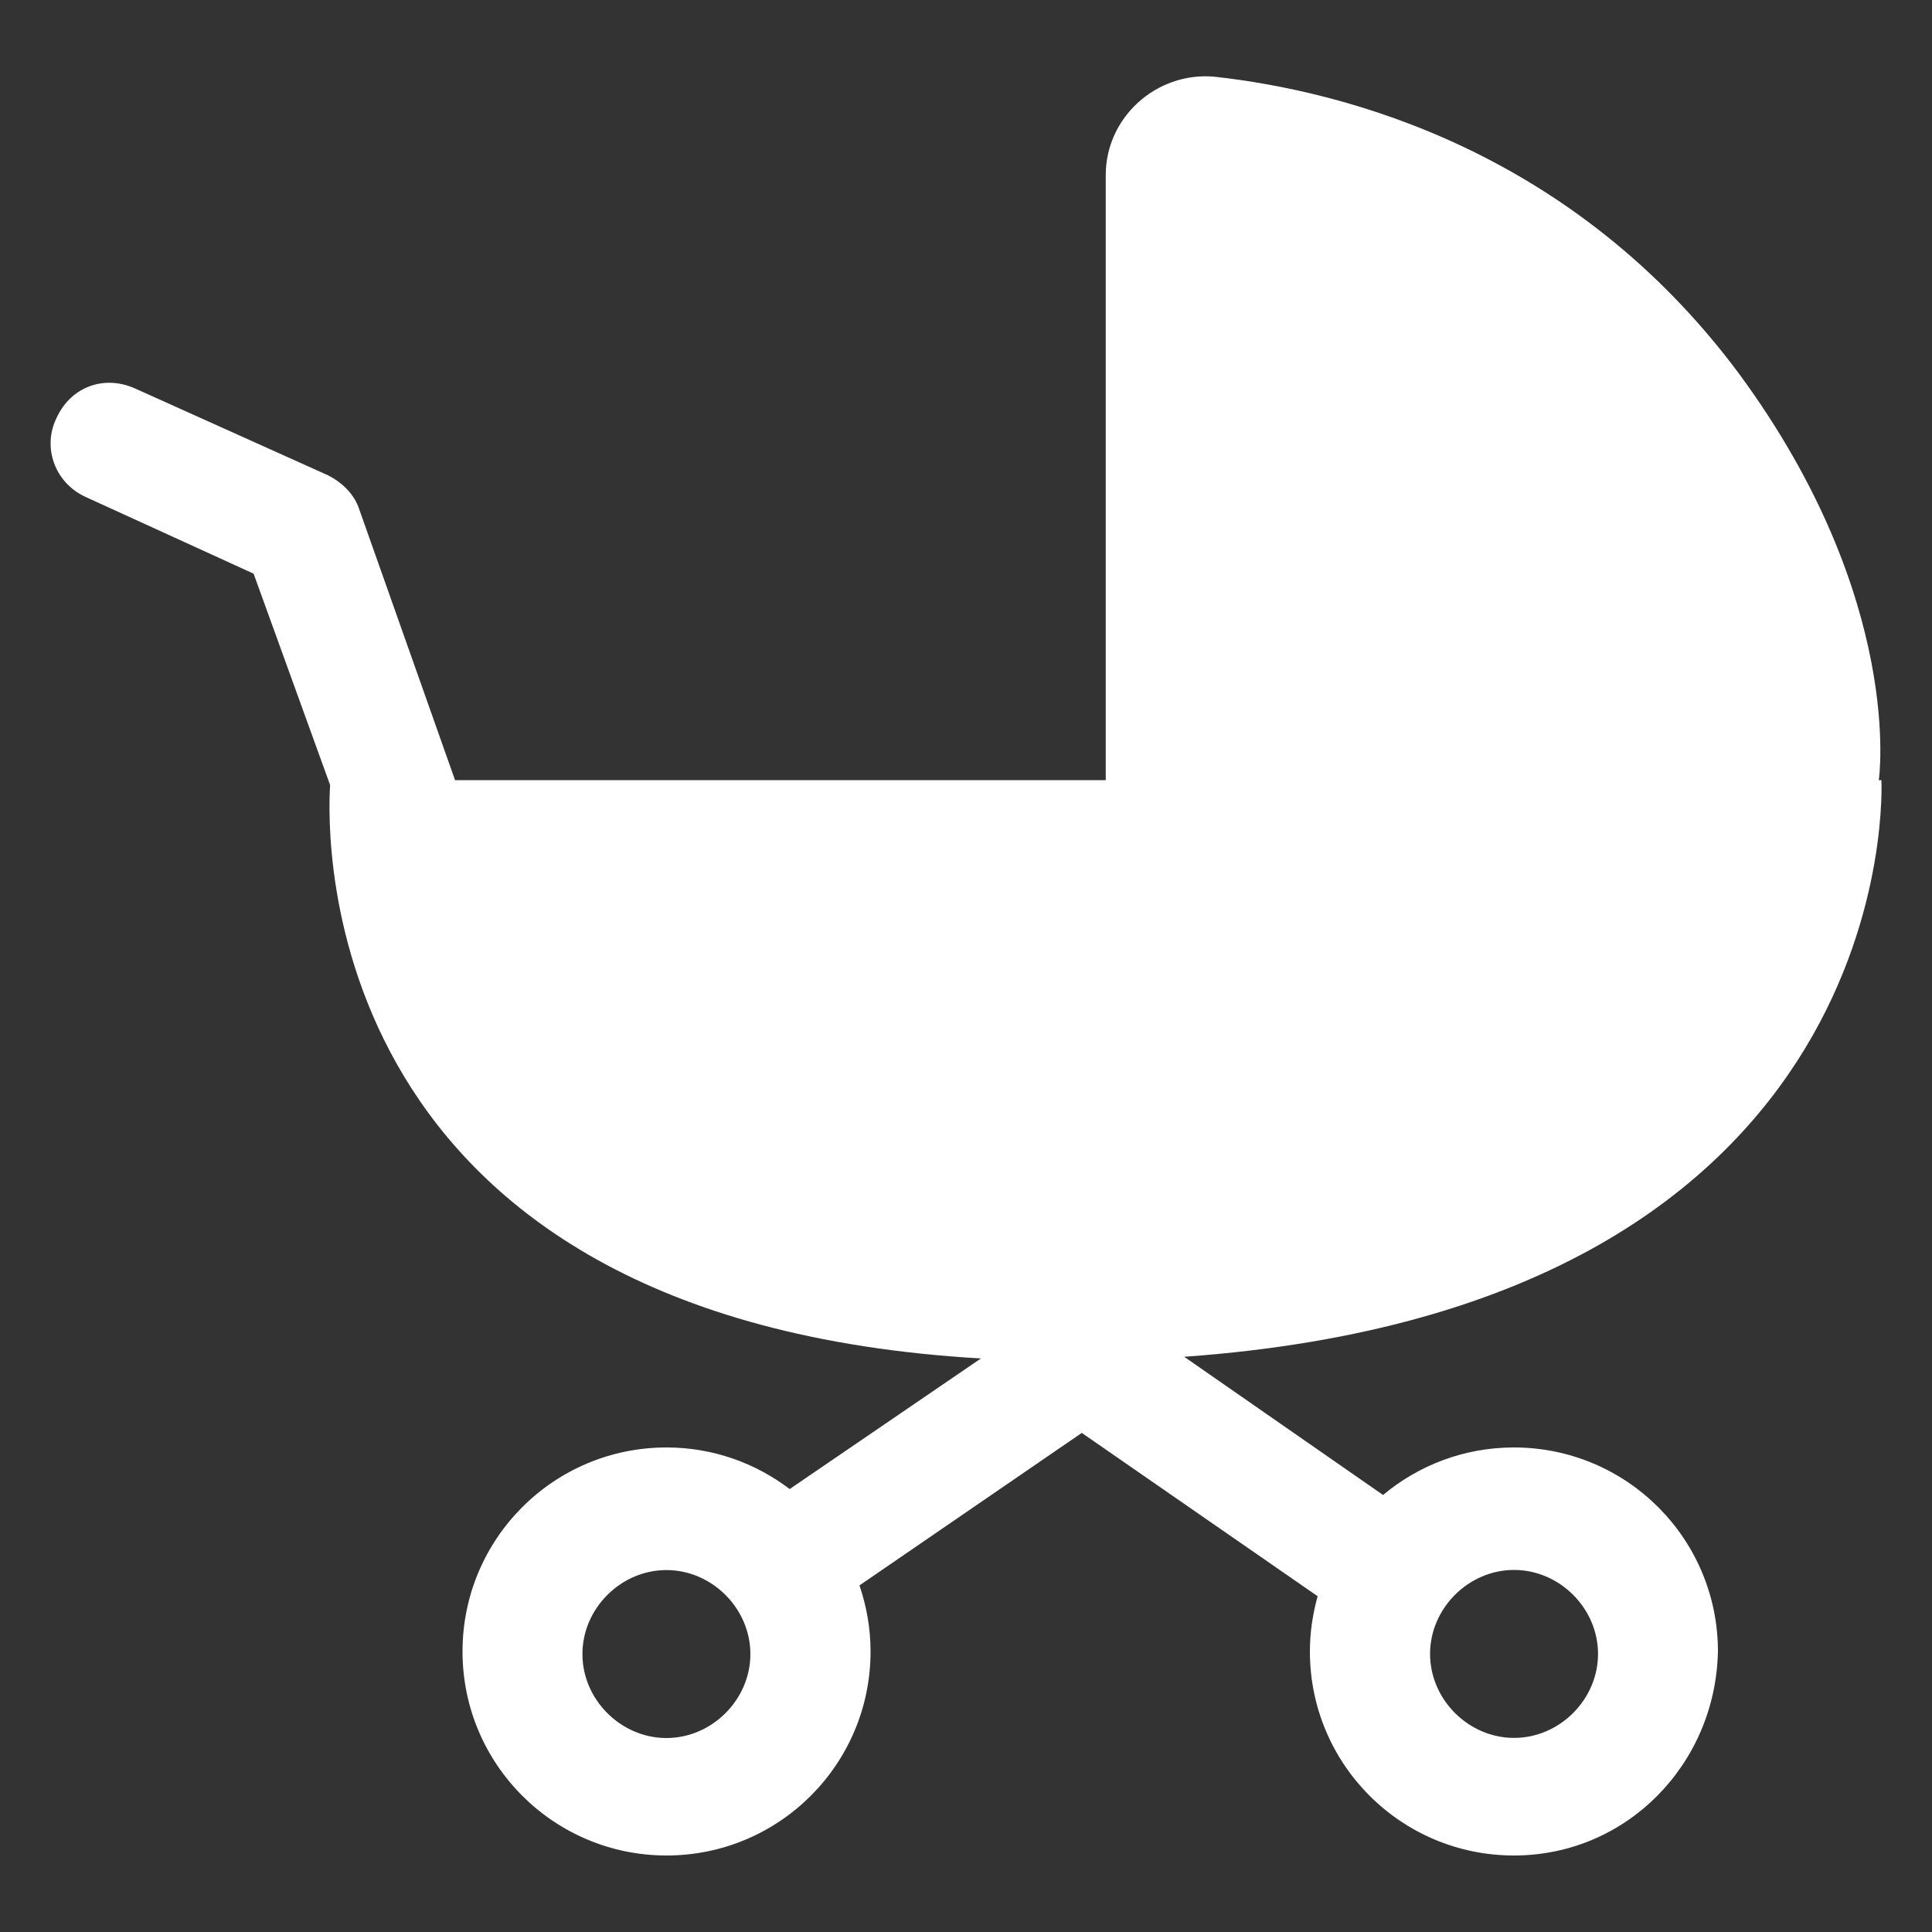 <?xml version="1.0" encoding="UTF-8"?><svg id="Layer_1" xmlns="http://www.w3.org/2000/svg" viewBox="0 0 150 150"><rect x="0" y="0" width="150" height="150" fill="#333333" stroke="none"/><defs><style>.cls-1{fill:#fff;}</style></defs><path class="cls-1" d="M146.06,60.57h-.19s2.05-13.98-10.81-31.5c-12.86-17.34-30.57-22-40.82-23.12-4.48-.37-8.39,3.17-8.39,7.64v46.98h-50.52l-7.45-21.06c-.37-1.12-1.3-2.05-2.42-2.61l-14.91-6.71c-2.42-1.12-5.03-.19-6.15,2.24-1.12,2.24-.19,5.03,2.24,6.15l13.05,5.96,5.94,16.41c-.26,4.01-1.24,41.53,50.53,44.52l-14.85,10.14c-2.66-2.02-5.96-3.23-9.56-3.23-8.76,0-15.84,7.09-15.84,15.84s7.09,15.84,15.84,15.84,15.84-7.09,15.84-15.84c0-1.79-.31-3.51-.86-5.13l17.26-11.84,18.31,12.68c-.38,1.37-.6,2.8-.6,4.29,0,8.76,7.09,15.84,15.84,15.84s15.66-7.09,15.84-15.84c0-8.76-7.09-15.84-15.84-15.84-3.87,0-7.41,1.39-10.16,3.69l-15.44-10.73c56.31-4.03,54.13-44.78,54.13-44.78h0ZM51.74,134.94c-3.54,0-6.52-2.98-6.52-6.52s2.98-6.52,6.52-6.52,6.52,2.98,6.52,6.52-2.98,6.52-6.52,6.52ZM117.55,121.89c3.54,0,6.52,2.98,6.52,6.52s-2.98,6.52-6.52,6.52-6.52-2.98-6.52-6.52,2.98-6.52,6.52-6.52Z"/></svg>